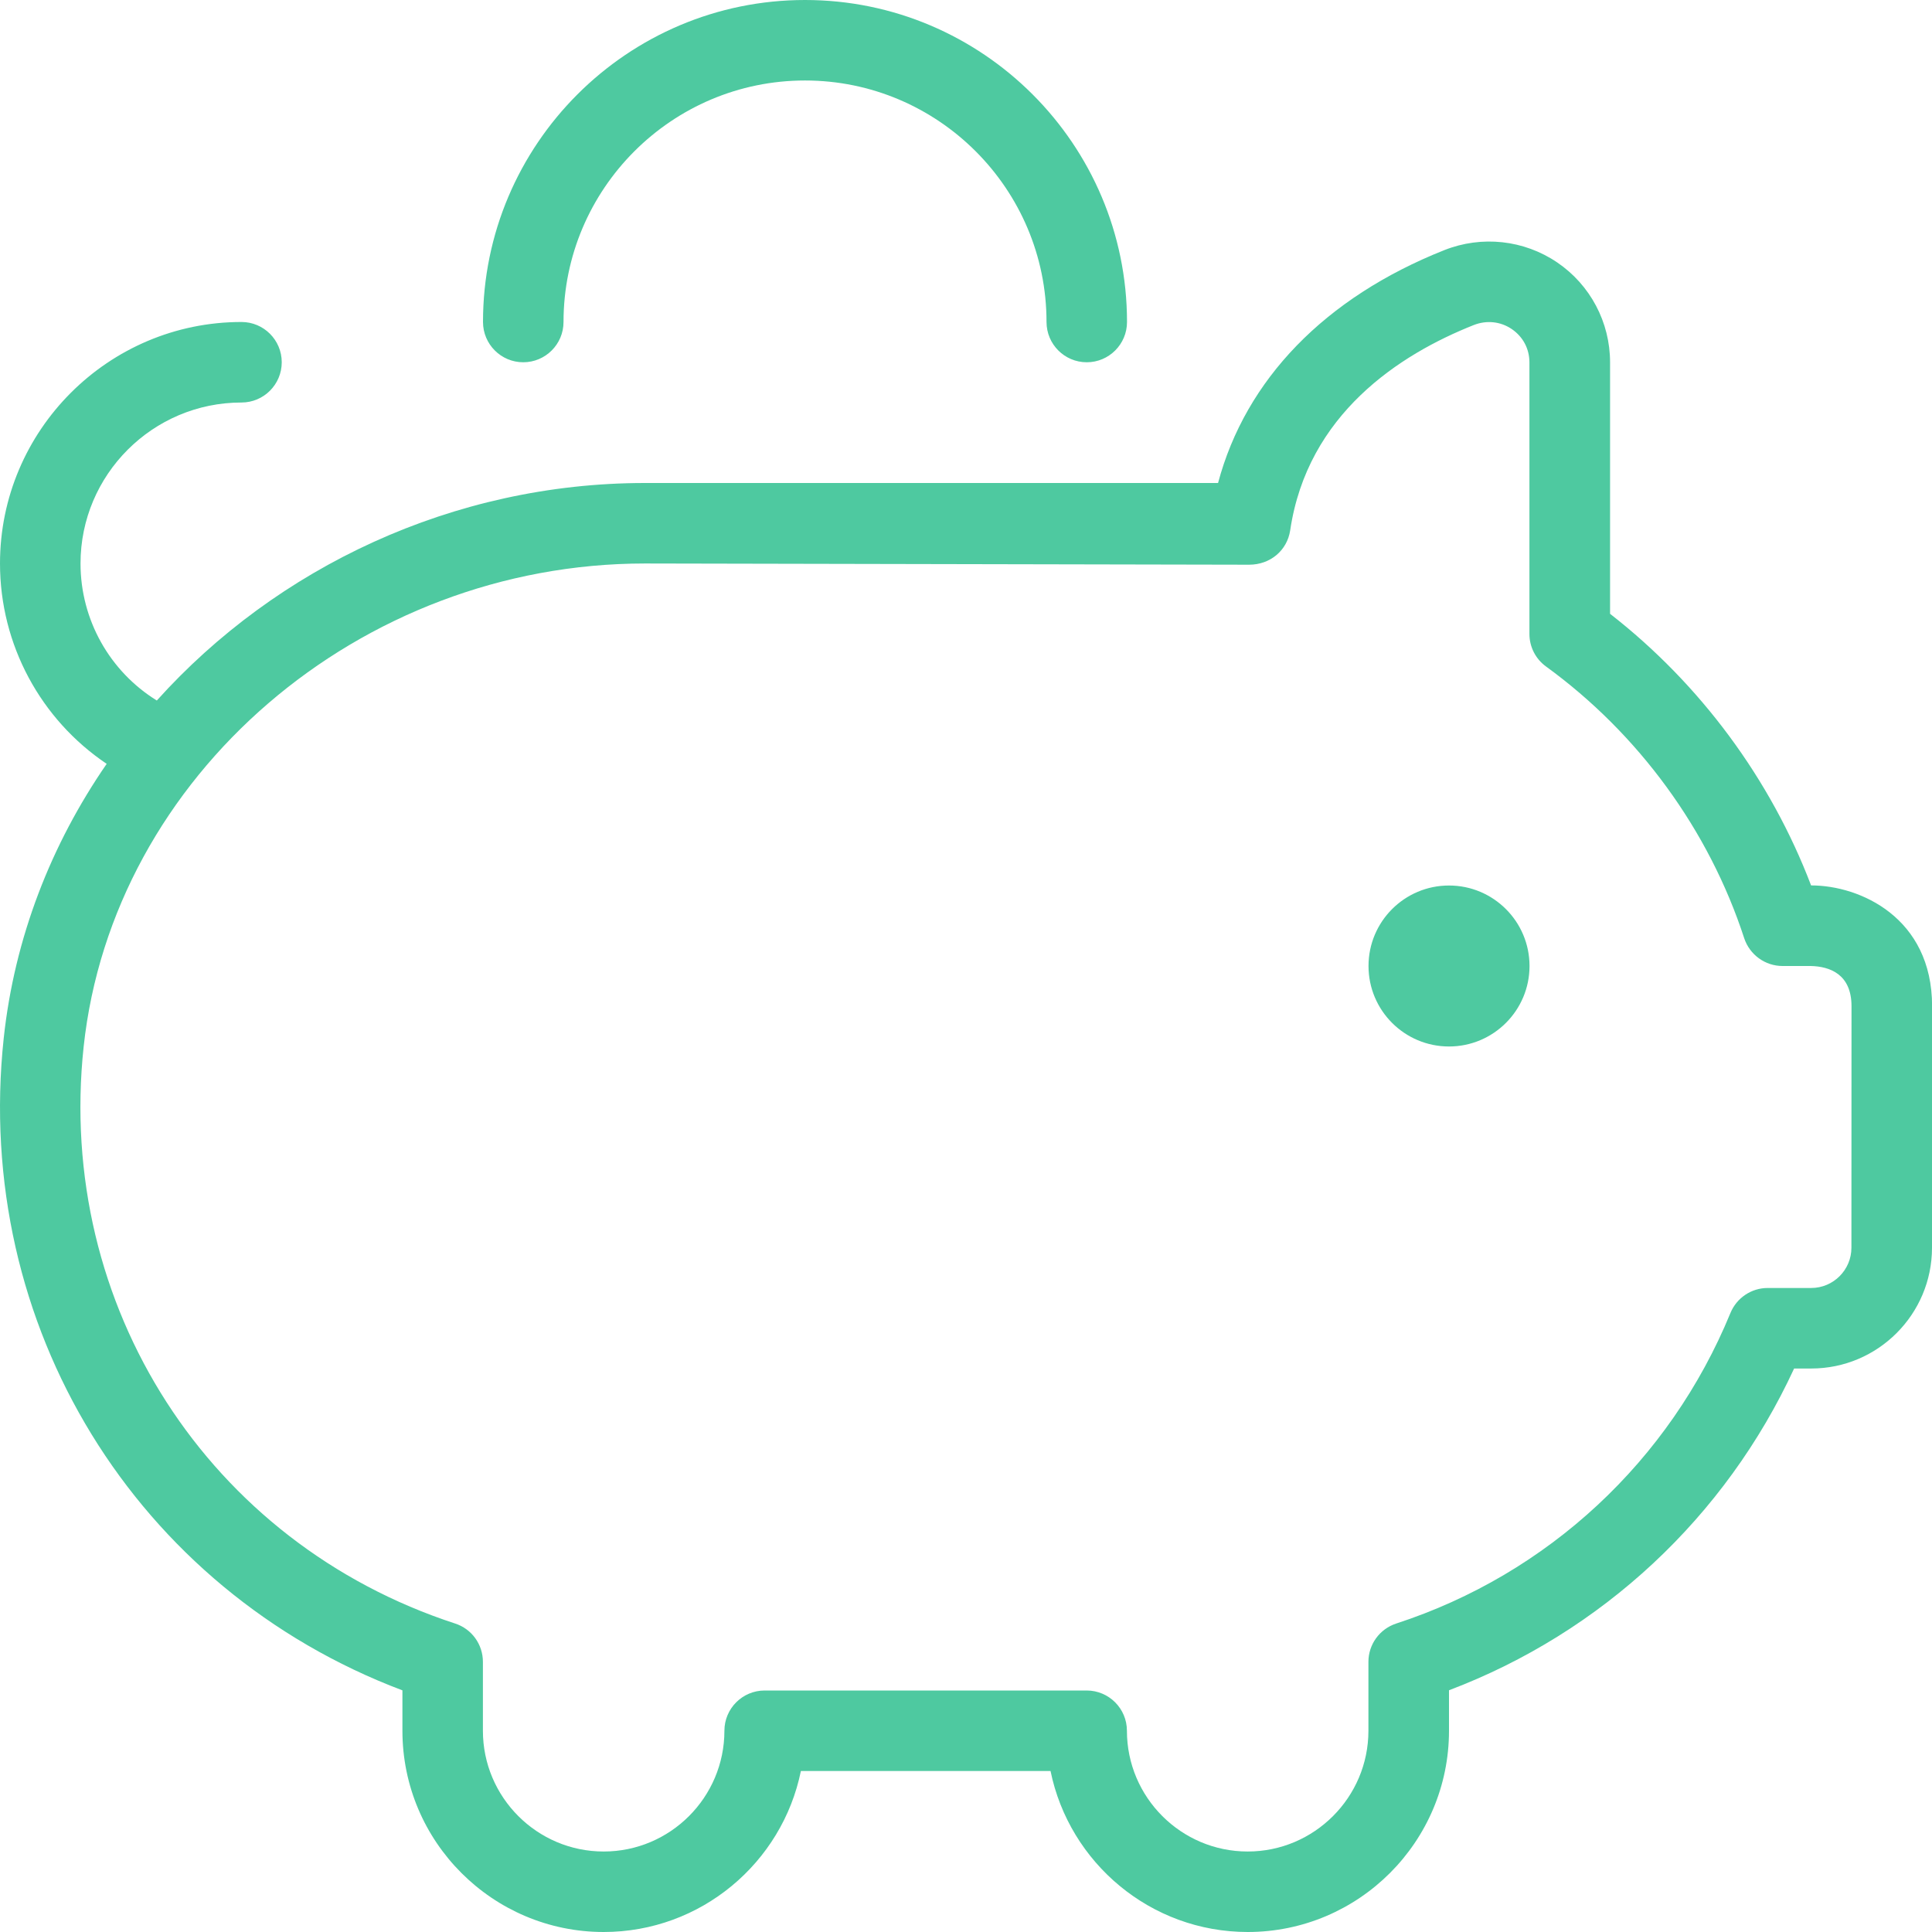 <?xml version="1.0" encoding="UTF-8"?> <svg xmlns="http://www.w3.org/2000/svg" width="65" height="65" viewBox="0 0 65 65" fill="none"><g id="piggy-bank_7653269 1" clip-path="url(#clip0_2054_7)"><path id="Vector" d="M51.459 32.5C51.459 33.995 50.245 35.208 48.75 35.208C47.255 35.208 46.042 33.995 46.042 32.5C46.042 31.005 47.255 29.792 48.75 29.792C50.245 29.792 51.459 31.005 51.459 32.5ZM65 33.854V41.979C65 44.219 63.178 46.042 60.938 46.042H60.361C58.051 51.041 53.891 54.92 48.75 56.867V58.229C48.75 61.964 45.711 65 41.979 65C38.708 65 35.975 62.671 35.344 59.583H26.945C26.317 62.671 23.582 65 20.31 65C16.578 65 13.539 61.964 13.539 58.229V56.87C4.572 53.484 -0.91 44.603 0.125 34.929C0.488 31.549 1.72 28.408 3.589 25.699C1.371 24.207 0 21.694 0 18.958C0 14.479 3.646 10.833 8.125 10.833C8.873 10.833 9.479 11.44 9.479 12.188C9.479 12.935 8.873 13.542 8.125 13.542C5.138 13.542 2.709 15.971 2.709 18.958C2.709 20.854 3.694 22.59 5.276 23.568C9.301 19.094 15.24 16.25 21.702 16.25H40.98C41.909 12.77 44.571 10.013 48.593 8.415C49.852 7.916 51.274 8.071 52.39 8.829C53.503 9.585 54.169 10.841 54.169 12.19V20.651C57.206 23.015 59.57 26.214 60.932 29.789H60.94C62.574 29.789 65.003 30.87 65.003 33.852L65 33.854ZM62.292 33.854C62.292 32.768 61.553 32.516 60.927 32.5H59.971C59.386 32.5 58.866 32.121 58.682 31.566C57.498 27.931 55.128 24.686 52.016 22.425C51.664 22.17 51.456 21.764 51.456 21.331V12.193C51.456 11.735 51.239 11.329 50.863 11.072C50.481 10.812 50.012 10.768 49.587 10.934C47.087 11.925 43.986 13.932 43.407 17.843C43.304 18.522 42.735 18.999 42.025 18.999L21.699 18.958C12.088 18.958 3.792 26.1 2.814 35.217C1.882 43.937 7.02 51.916 15.313 54.622C15.871 54.803 16.247 55.323 16.247 55.911V58.229C16.247 60.469 18.07 62.292 20.31 62.292C22.55 62.292 24.372 60.469 24.372 58.229C24.372 57.482 24.979 56.875 25.727 56.875H36.56C37.307 56.875 37.914 57.482 37.914 58.229C37.914 60.469 39.737 62.292 41.977 62.292C44.216 62.292 46.039 60.469 46.039 58.229V55.911C46.039 55.323 46.416 54.806 46.974 54.622C52.079 52.959 56.176 49.148 58.218 44.176C58.427 43.666 58.923 43.333 59.47 43.333H60.935C61.682 43.333 62.289 42.724 62.289 41.979L62.292 33.854ZM17.604 12.188C18.352 12.188 18.959 11.581 18.959 10.833C18.959 6.354 22.604 2.708 27.084 2.708C31.563 2.708 35.209 6.354 35.209 10.833C35.209 11.581 35.815 12.188 36.563 12.188C37.31 12.188 37.917 11.581 37.917 10.833C37.917 4.859 33.058 0 27.084 0C21.109 0 16.25 4.859 16.25 10.833C16.25 11.581 16.857 12.188 17.604 12.188Z" fill="#4EC9A0"></path></g><defs><clipPath id="clip0_2054_7"><rect width="65" height="65" fill="white"></rect></clipPath></defs></svg> 